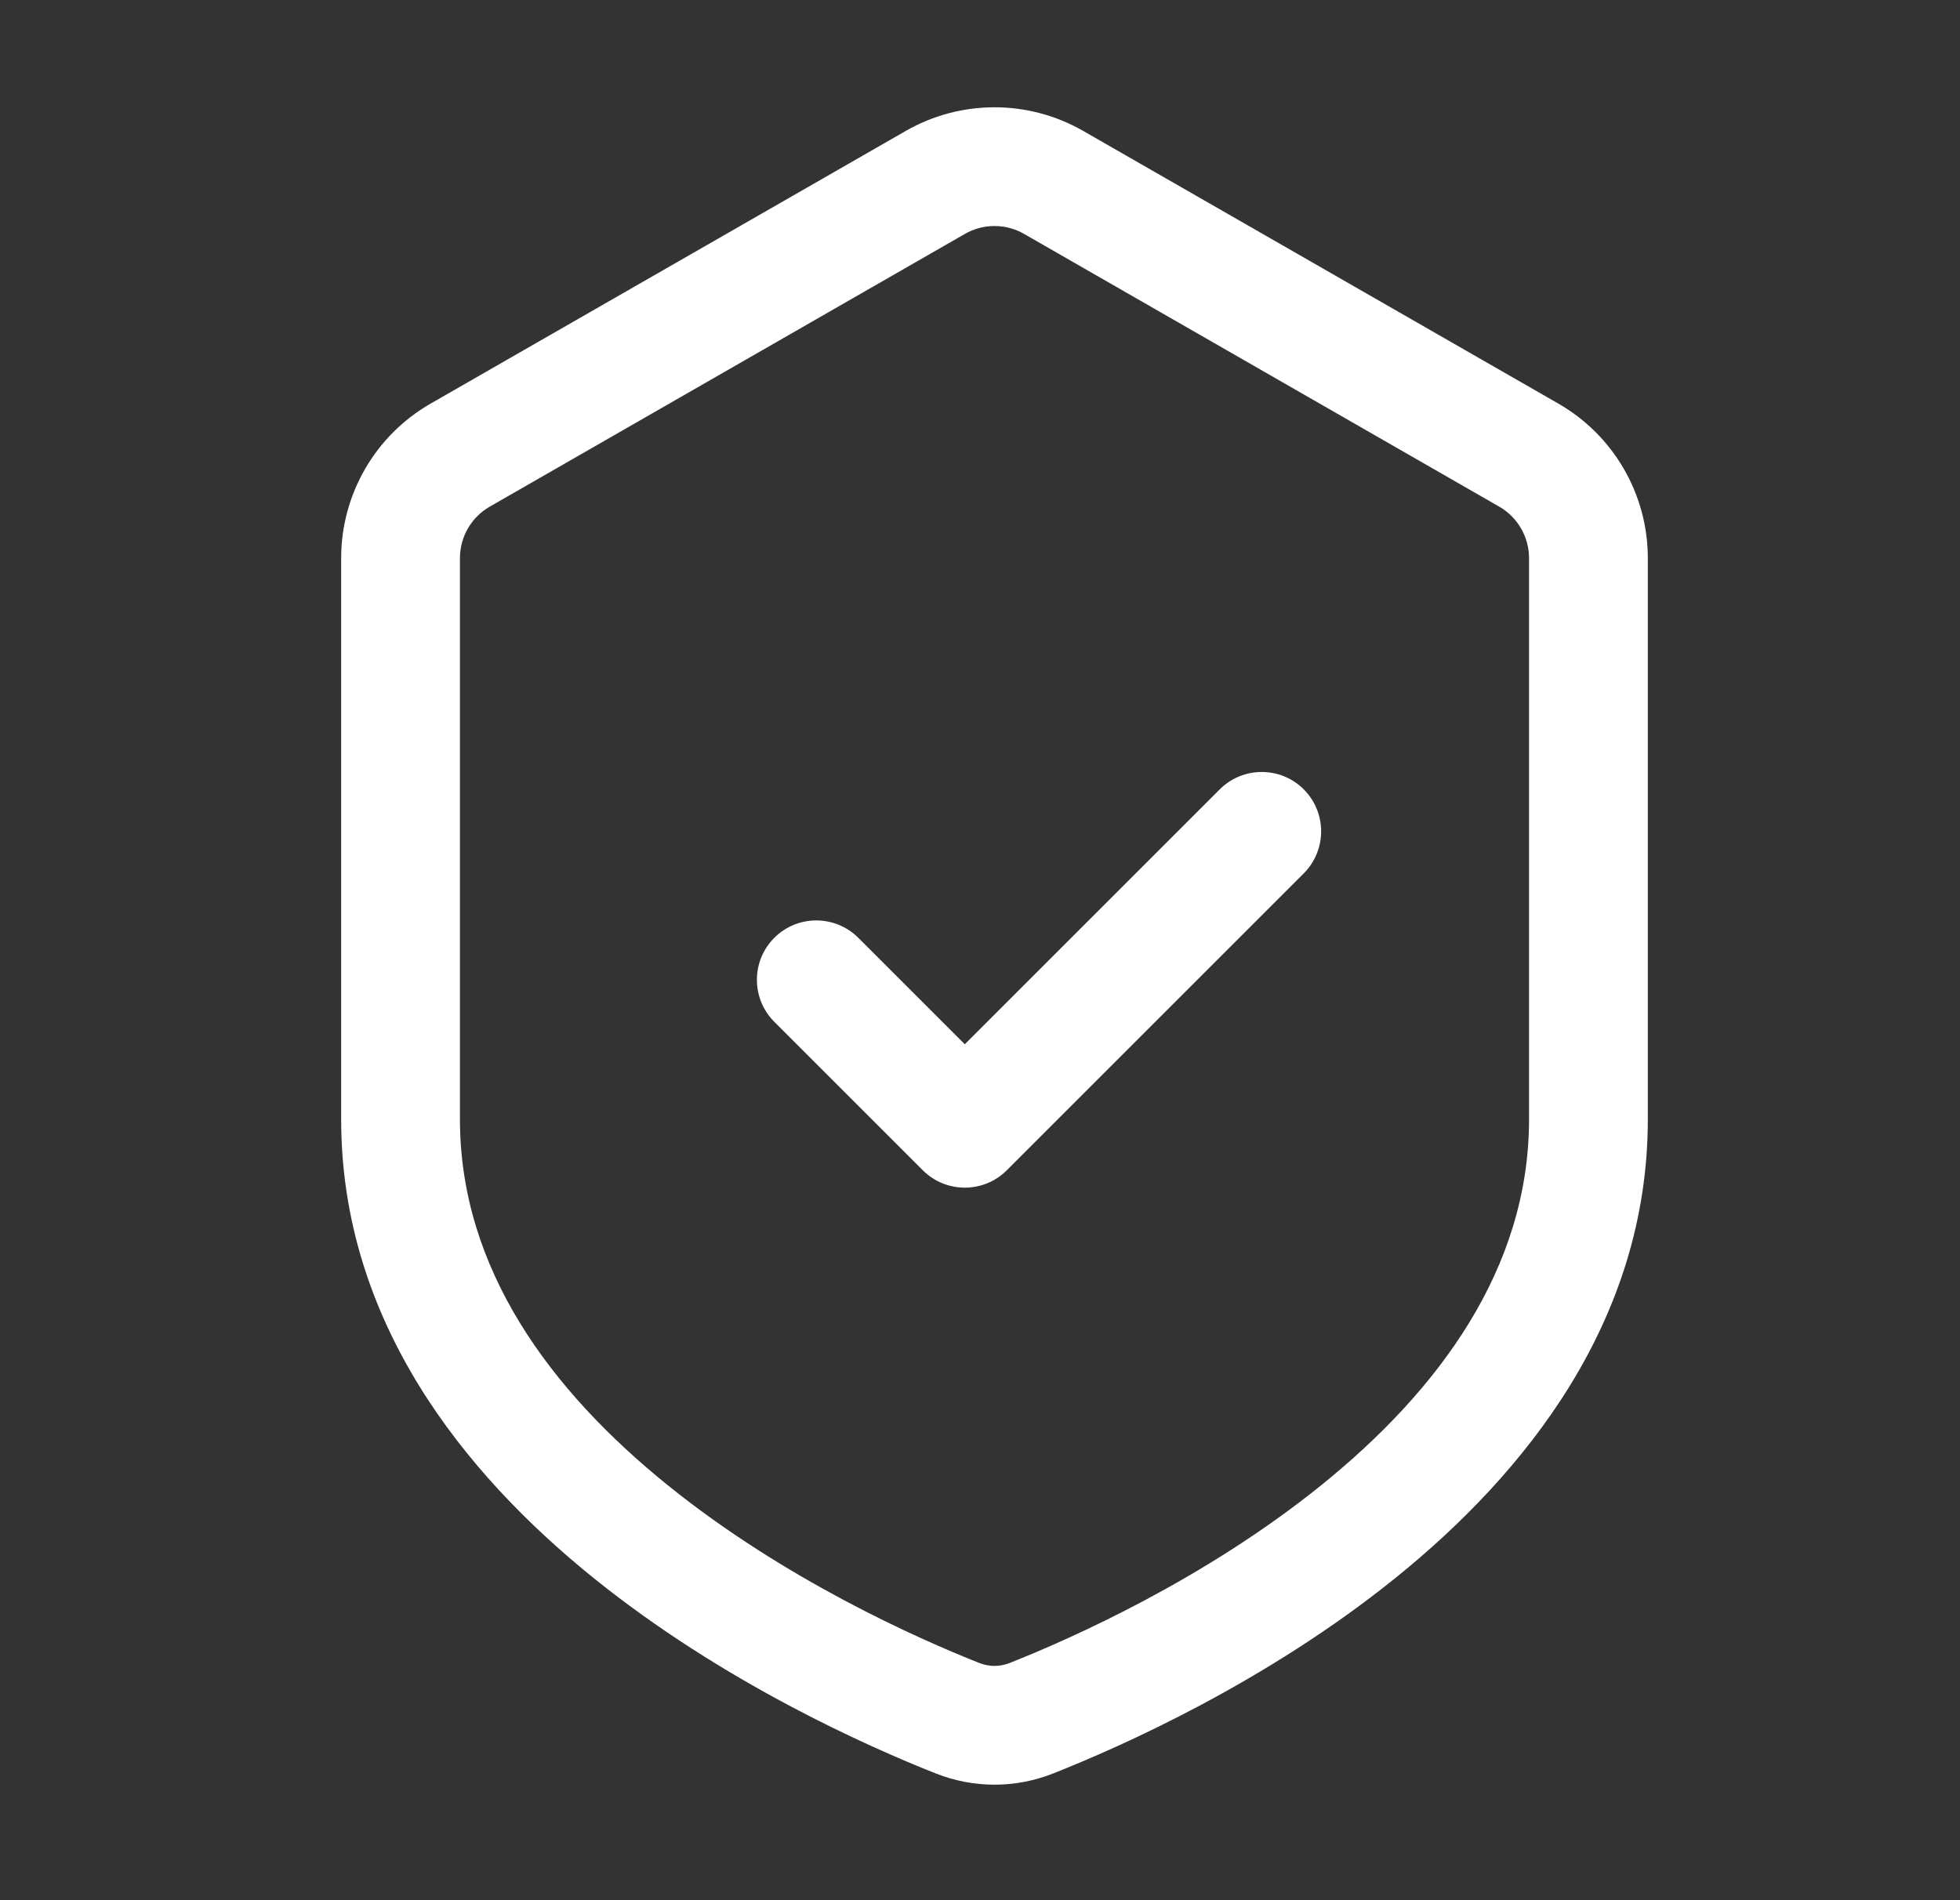 <svg width="33" height="32" viewBox="0 0 33 32" fill="none" xmlns="http://www.w3.org/2000/svg">
<rect x="0" y="0" width="33" height="32" fill="#333333" stroke="none"/>
<path d="M21.951 14.708C22.341 14.317 22.341 13.684 21.951 13.293C21.561 12.903 20.927 12.903 20.537 13.293L16.244 17.586L14.451 15.793C14.06 15.403 13.427 15.403 13.037 15.793C12.646 16.184 12.646 16.817 13.037 17.208L15.537 19.708C15.927 20.098 16.561 20.098 16.951 19.708L21.951 14.708Z" fill="white"/>
<path fill-rule="evenodd" clip-rule="evenodd" d="M18.238 2.205C17.313 1.674 16.175 1.674 15.25 2.205L7.25 6.797C6.318 7.332 5.744 8.325 5.744 9.399V18.849C5.744 22.25 7.811 24.811 9.985 26.567C12.17 28.332 14.621 29.417 15.754 29.865C16.393 30.118 17.095 30.118 17.734 29.865C18.866 29.417 21.318 28.332 23.503 26.567C25.676 24.811 27.744 22.25 27.744 18.849V9.399C27.744 8.325 27.169 7.332 26.238 6.797L18.238 2.205ZM16.246 3.939C16.554 3.762 16.933 3.762 17.242 3.939L25.242 8.532C25.552 8.71 25.744 9.041 25.744 9.399V18.849C25.744 21.372 24.215 23.421 22.246 25.011C20.288 26.592 18.051 27.589 16.998 28.006C16.832 28.071 16.656 28.071 16.49 28.006C15.437 27.589 13.199 26.592 11.242 25.011C9.273 23.421 7.744 21.372 7.744 18.849V9.399C7.744 9.041 7.935 8.71 8.246 8.532L16.246 3.939Z" fill="white"/>
</svg>
